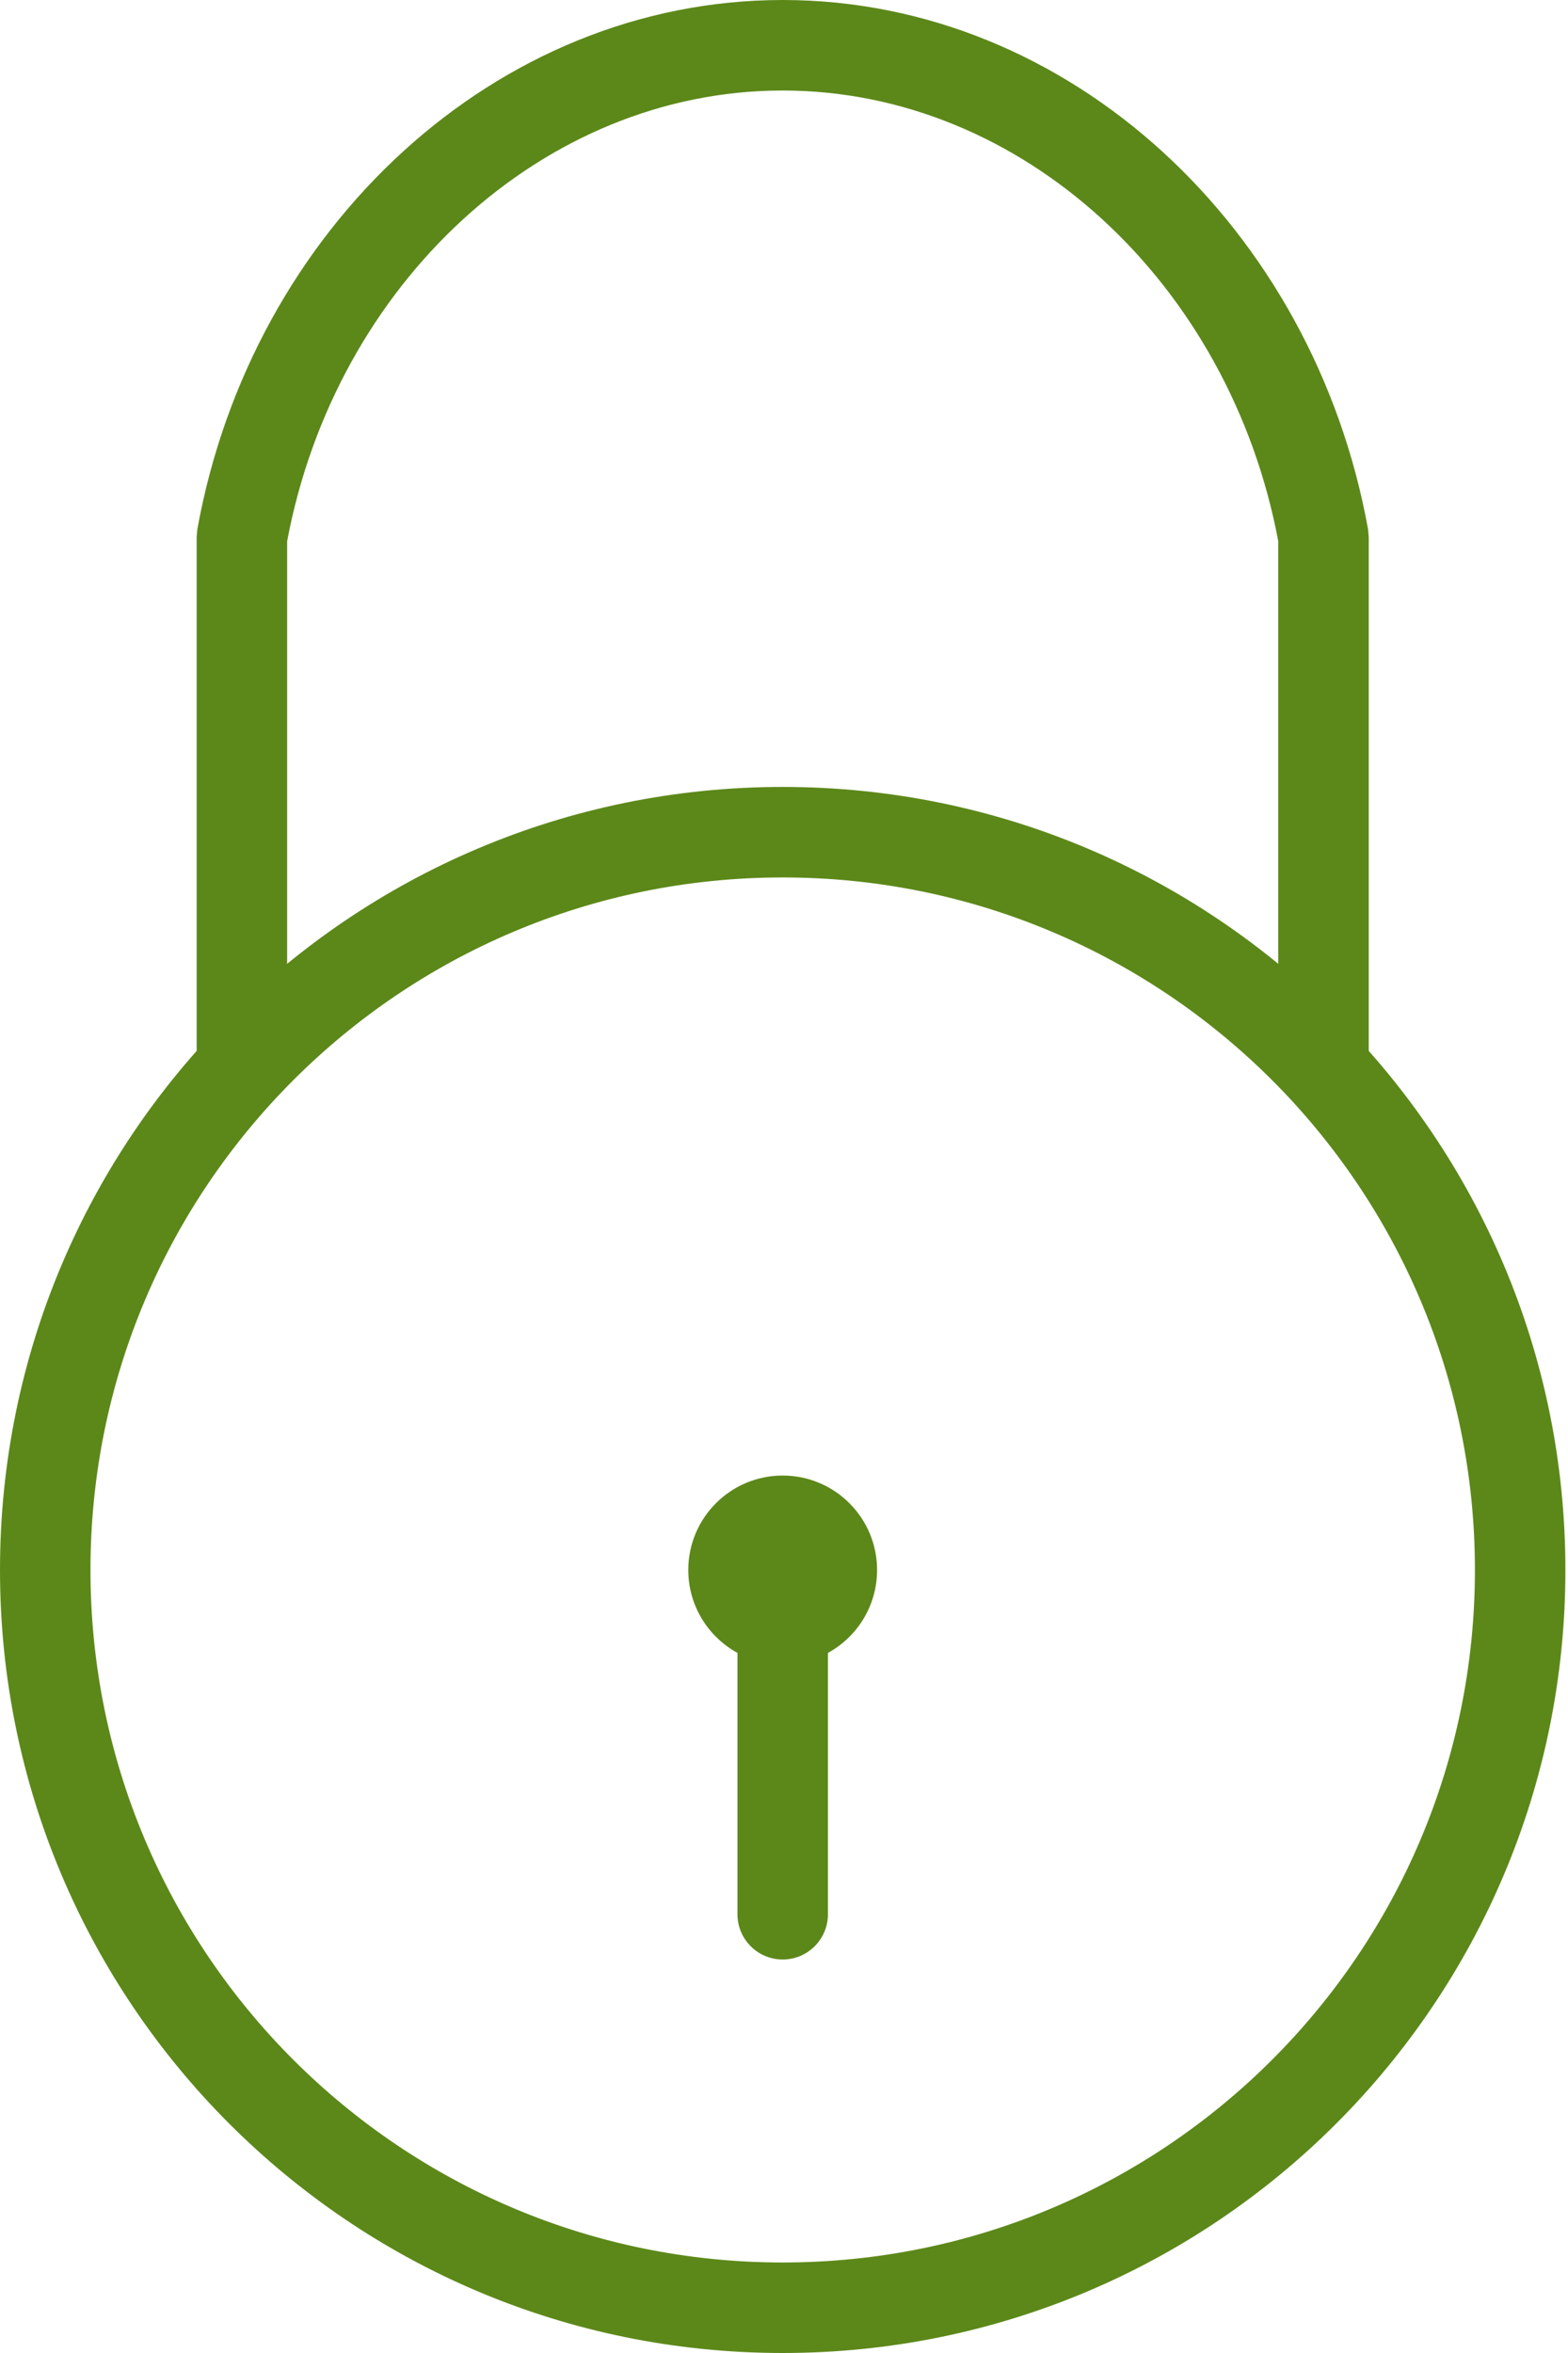 <?xml version="1.0" encoding="UTF-8"?>
<svg width="50px" height="75px" viewBox="0 0 50 75" version="1.1" xmlns="http://www.w3.org/2000/svg" xmlns:xlink="http://www.w3.org/1999/xlink">
    <!-- Generator: Sketch 44 (41411) - http://www.bohemiancoding.com/sketch -->
    <title>Combined Shape</title>
    <desc>Created with Sketch.</desc>
    <defs></defs>
    <g id="Page-1" stroke="none" stroke-width="1" fill="none" fill-rule="evenodd">
        <g id="Ciberseguridad" transform="translate(-254, -970)" fill-rule="nonzero" fill="#5C8819">
            <g id="4" transform="translate(254, 970)">
                <path d="M47.032,50.042 C47.032,37.85 37.151,27.968 24.958,27.968 C12.766,27.968 2.885,37.85 2.885,50.042 C2.885,62.233 12.766,72.115 24.958,72.115 C37.151,72.115 47.032,62.233 47.032,50.042 Z M49.917,50.042 C49.917,63.826 38.744,75 24.958,75 C11.173,75 0,63.826 0,50.042 C0,36.257 11.173,25.083 24.958,25.083 C38.744,25.083 49.917,36.257 49.917,50.042 Z M25.084,50.042 C25.084,49.973 25.027,49.916 24.958,49.916 C24.89,49.916 24.833,49.973 24.833,50.042 C24.833,50.112 24.888,50.167 24.958,50.167 C25.029,50.167 25.084,50.112 25.084,50.042 Z M26.401,52.685 C27.335,52.174 27.968,51.183 27.968,50.042 C27.968,48.38 26.62,47.032 24.958,47.032 C23.296,47.032 21.948,48.38 21.948,50.042 C21.948,51.183 22.582,52.174 23.516,52.685 L23.516,61.016 C23.516,61.812 24.162,62.458 24.958,62.458 C25.755,62.458 26.401,61.812 26.401,61.016 L26.401,52.685 Z M24.958,2.885 C17.314,2.885 10.698,9.038 9.156,17.252 L9.156,34.073 L6.271,34.073 L6.271,17.12 L6.294,16.863 C8.03,7.276 15.808,-3.55271368e-15 24.958,-3.55271368e-15 C34.109,-3.55271368e-15 41.887,7.276 43.623,16.863 L43.646,17.12 L43.646,34.073 L40.761,34.073 L40.761,17.252 C39.218,9.038 32.602,2.885 24.958,2.885 Z" id="Combined-Shape"></path>
            </g>
        </g>
    </g>
</svg>